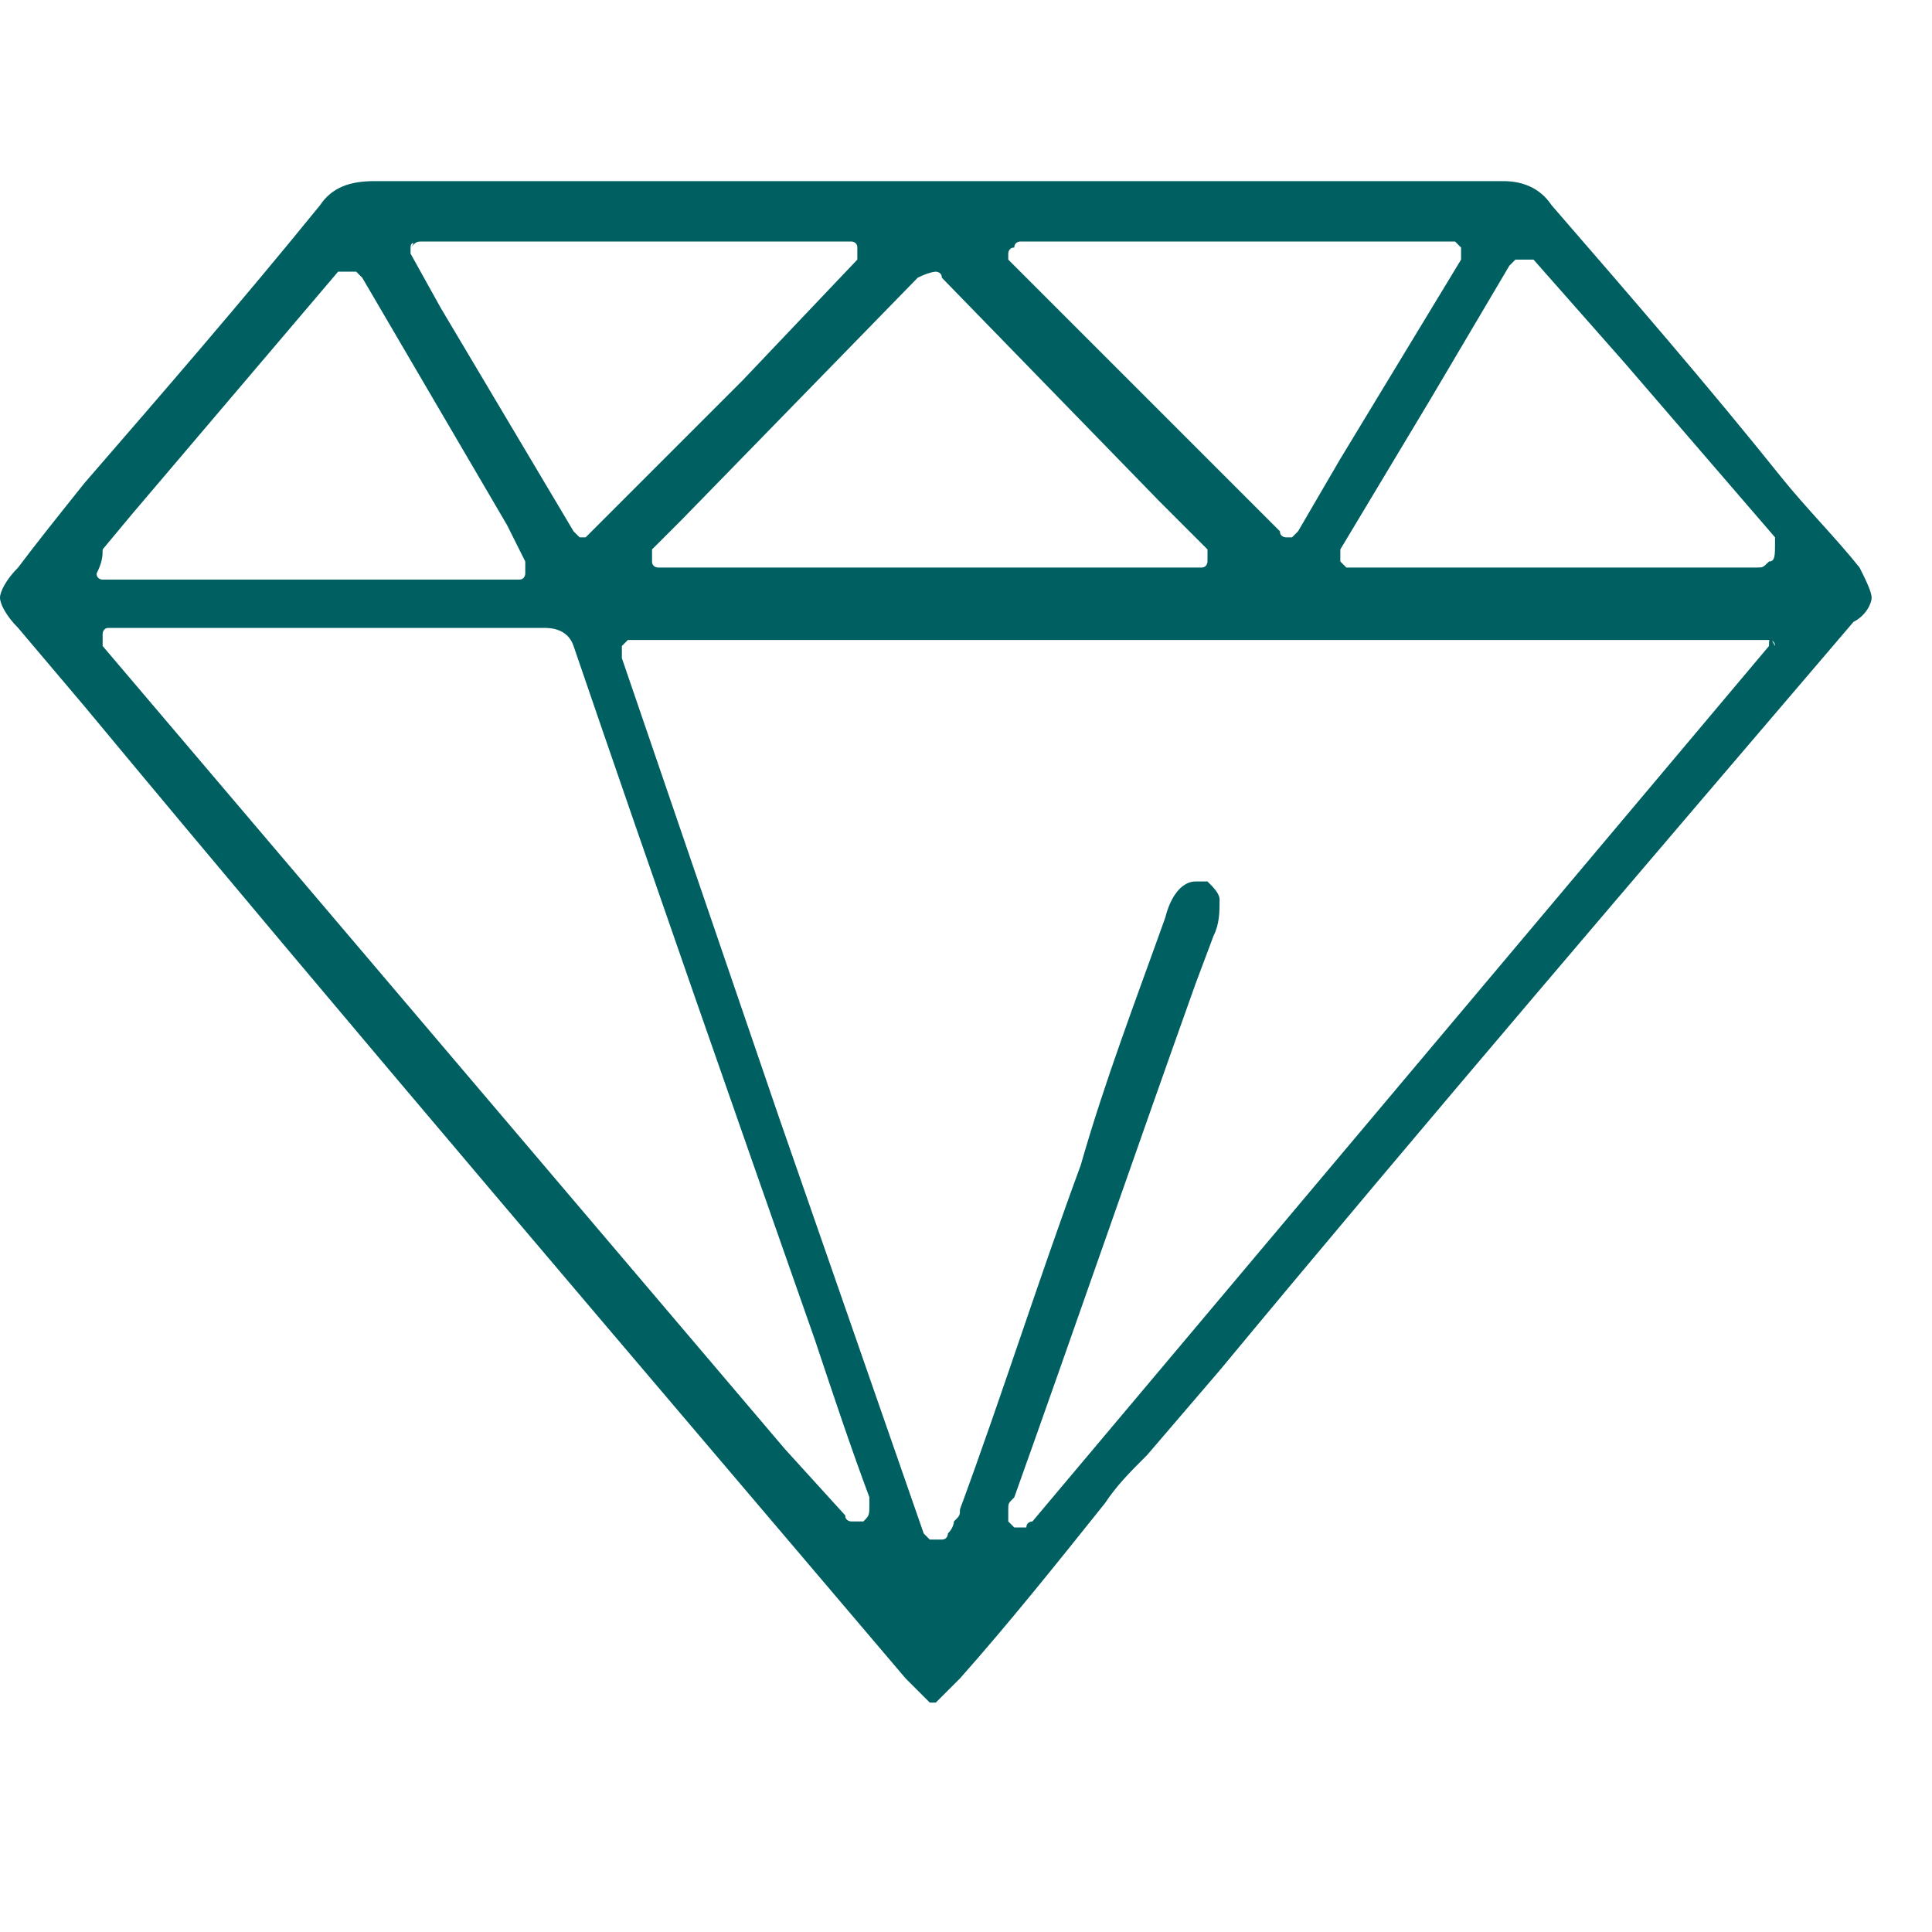 <?xml version="1.0" encoding="UTF-8"?>
<!-- Generator: Adobe Illustrator 25.0.0, SVG Export Plug-In . SVG Version: 6.00 Build 0)  -->
<svg xmlns="http://www.w3.org/2000/svg" xmlns:xlink="http://www.w3.org/1999/xlink" version="1.1" id="Layer_1" x="0px" y="0px" viewBox="0 0 32 32" style="enable-background:new 0 0 32 32;" xml:space="preserve">
<style type="text/css">
	.st0{fill:#006061;}
</style>
<path class="st0" d="M30.8,9.4c-0.4-0.5-0.9-1-1.3-1.5c-1.2-1.5-2.5-3-3.8-4.5C25.5,3.1,25.2,3,24.9,3h0c-3.2,0-6.3,0-9.2,0  c-3.3,0-6.5,0-9.5,0h0C5.8,3,5.5,3.1,5.3,3.4C4,5,2.7,6.5,1.4,8C1,8.5,0.6,9,0.3,9.4C0.1,9.6,0,9.8,0,9.9c0,0.1,0.1,0.3,0.3,0.5  l1.1,1.3C5.8,17,10.5,22.5,15,27.8c0.1,0.1,0.2,0.2,0.3,0.3c0,0,0.1,0.1,0.1,0.1h0.1c0,0,0.1-0.1,0.1-0.1c0.1-0.1,0.2-0.2,0.3-0.3  c0.8-0.9,1.6-1.9,2.4-2.9c0.2-0.3,0.4-0.5,0.7-0.8l1.2-1.4c3.4-4.1,7-8.3,10.5-12.4C30.9,10.2,31,10,31,9.9  C31,9.8,30.9,9.6,30.8,9.4z M16.8,4.1C16.8,4,16.8,4,16.8,4.1C16.8,4,16.9,4,16.9,4H24c0,0,0.1,0,0.1,0c0,0,0,0,0.1,0.1  c0,0,0,0.1,0,0.1c0,0,0,0.1,0,0.1l-2,3.3l-0.7,1.2c0,0,0,0-0.1,0.1c0,0,0,0-0.1,0c0,0,0,0,0,0c0,0-0.1,0-0.1-0.1l-1.9-1.9l-2.6-2.6  c0,0,0-0.1,0-0.1C16.7,4.2,16.7,4.1,16.8,4.1z M15.5,4.5c0,0,0.1,0,0.1,0.1l3.6,3.7l0.8,0.8c0,0,0,0.1,0,0.1c0,0,0,0.1,0,0.1  c0,0,0,0.1-0.1,0.1c0,0-0.1,0-0.1,0h-8.8c0,0-0.1,0-0.1,0c0,0-0.1,0-0.1-0.1c0,0,0-0.1,0-0.1c0,0,0-0.1,0-0.1l0.5-0.5l3.9-4  C15.4,4.5,15.5,4.5,15.5,4.5z M6.8,4.1C6.8,4,6.9,4,6.8,4.1C6.9,4,6.9,4,7,4h7c0,0,0.1,0,0.1,0c0,0,0.1,0,0.1,0.1c0,0,0,0.1,0,0.1  c0,0,0,0.1,0,0.1l-1.9,2L9.8,8.8c0,0-0.1,0.1-0.1,0.1c0,0,0,0,0,0c0,0-0.1,0-0.1,0s0,0-0.1-0.1L7.3,5.1L6.8,4.2  C6.8,4.2,6.8,4.2,6.8,4.1C6.8,4.1,6.8,4.1,6.8,4.1z M1.7,9.1l0.5-0.6l3.4-4c0,0,0,0,0.1,0s0,0,0.1,0h0c0,0,0.1,0,0.1,0  c0,0,0,0,0.1,0.1l2.4,4.1l0.3,0.6c0,0,0,0.1,0,0.1c0,0,0,0.1,0,0.1c0,0,0,0.1-0.1,0.1c0,0-0.1,0-0.1,0H1.8c0,0-0.1,0-0.1,0  c0,0-0.1,0-0.1-0.1C1.7,9.3,1.7,9.2,1.7,9.1C1.7,9.2,1.7,9.1,1.7,9.1L1.7,9.1z M14.3,25.2L14.3,25.2L14.3,25.2c-0.1,0-0.1,0-0.2,0  c0,0-0.1,0-0.1-0.1L13,24L1.7,10.7c0,0,0-0.1,0-0.1c0,0,0-0.1,0-0.1c0,0,0-0.1,0.1-0.1c0,0,0.1,0,0.1,0c0,0,0.1,0,0.1,0  c0.1,0,0.1,0,0.2,0c0.8,0,1.6,0,2.5,0c1.4,0,2.8,0,4.3,0h0c0.1,0,0.4,0,0.5,0.3c1.3,3.8,2.7,7.8,4,11.5c0.3,0.9,0.6,1.8,0.9,2.6  c0,0,0,0.1,0,0.1l0,0C14.4,25.1,14.4,25.1,14.3,25.2C14.3,25.2,14.3,25.2,14.3,25.2z M29.3,10.7L17.1,25.2c0,0-0.1,0-0.1,0.1  c0,0-0.1,0-0.1,0l-0.1,0c0,0-0.1-0.1-0.1-0.1c0,0,0-0.1,0-0.1c0,0,0-0.1,0-0.1c0-0.1,0-0.1,0.1-0.2c1-2.8,2-5.7,3-8.5l0.3-0.8  c0.1-0.2,0.1-0.4,0.1-0.6c0-0.1-0.1-0.2-0.2-0.3c-0.1,0-0.1,0-0.2,0c-0.2,0-0.4,0.2-0.5,0.6c-0.5,1.4-1,2.7-1.4,4.1  c-0.7,1.9-1.3,3.8-2,5.7c0,0.1,0,0.1-0.1,0.2c0,0,0,0.1-0.1,0.2c0,0,0,0.1-0.1,0.1c0,0-0.1,0-0.1,0h0c0,0-0.1,0-0.1,0  c0,0-0.1-0.1-0.1-0.1l-2.4-6.9l-2.6-7.6c0,0,0-0.1,0-0.1c0,0,0-0.1,0-0.1c0,0,0,0,0.1-0.1c0,0,0.1,0,0.1,0h18.7c0,0,0.1,0,0.1,0  c0,0,0.1,0,0.1,0.1C29.3,10.5,29.3,10.6,29.3,10.7C29.3,10.6,29.3,10.7,29.3,10.7L29.3,10.7z M29.3,9.3C29.3,9.3,29.3,9.4,29.3,9.3  c-0.1,0.1-0.1,0.1-0.2,0.1h-6.7c0,0-0.1,0-0.1,0c0,0,0,0-0.1-0.1c0,0,0-0.1,0-0.1c0,0,0-0.1,0-0.1l1.5-2.5l1.3-2.2c0,0,0,0,0.1-0.1  c0,0,0,0,0.1,0c0,0,0,0,0,0c0,0,0,0,0.1,0c0,0,0,0,0.1,0l1.5,1.7l2.5,2.9c0,0,0,0.1,0,0.1C29.4,9.2,29.4,9.3,29.3,9.3z"></path>
</svg>

